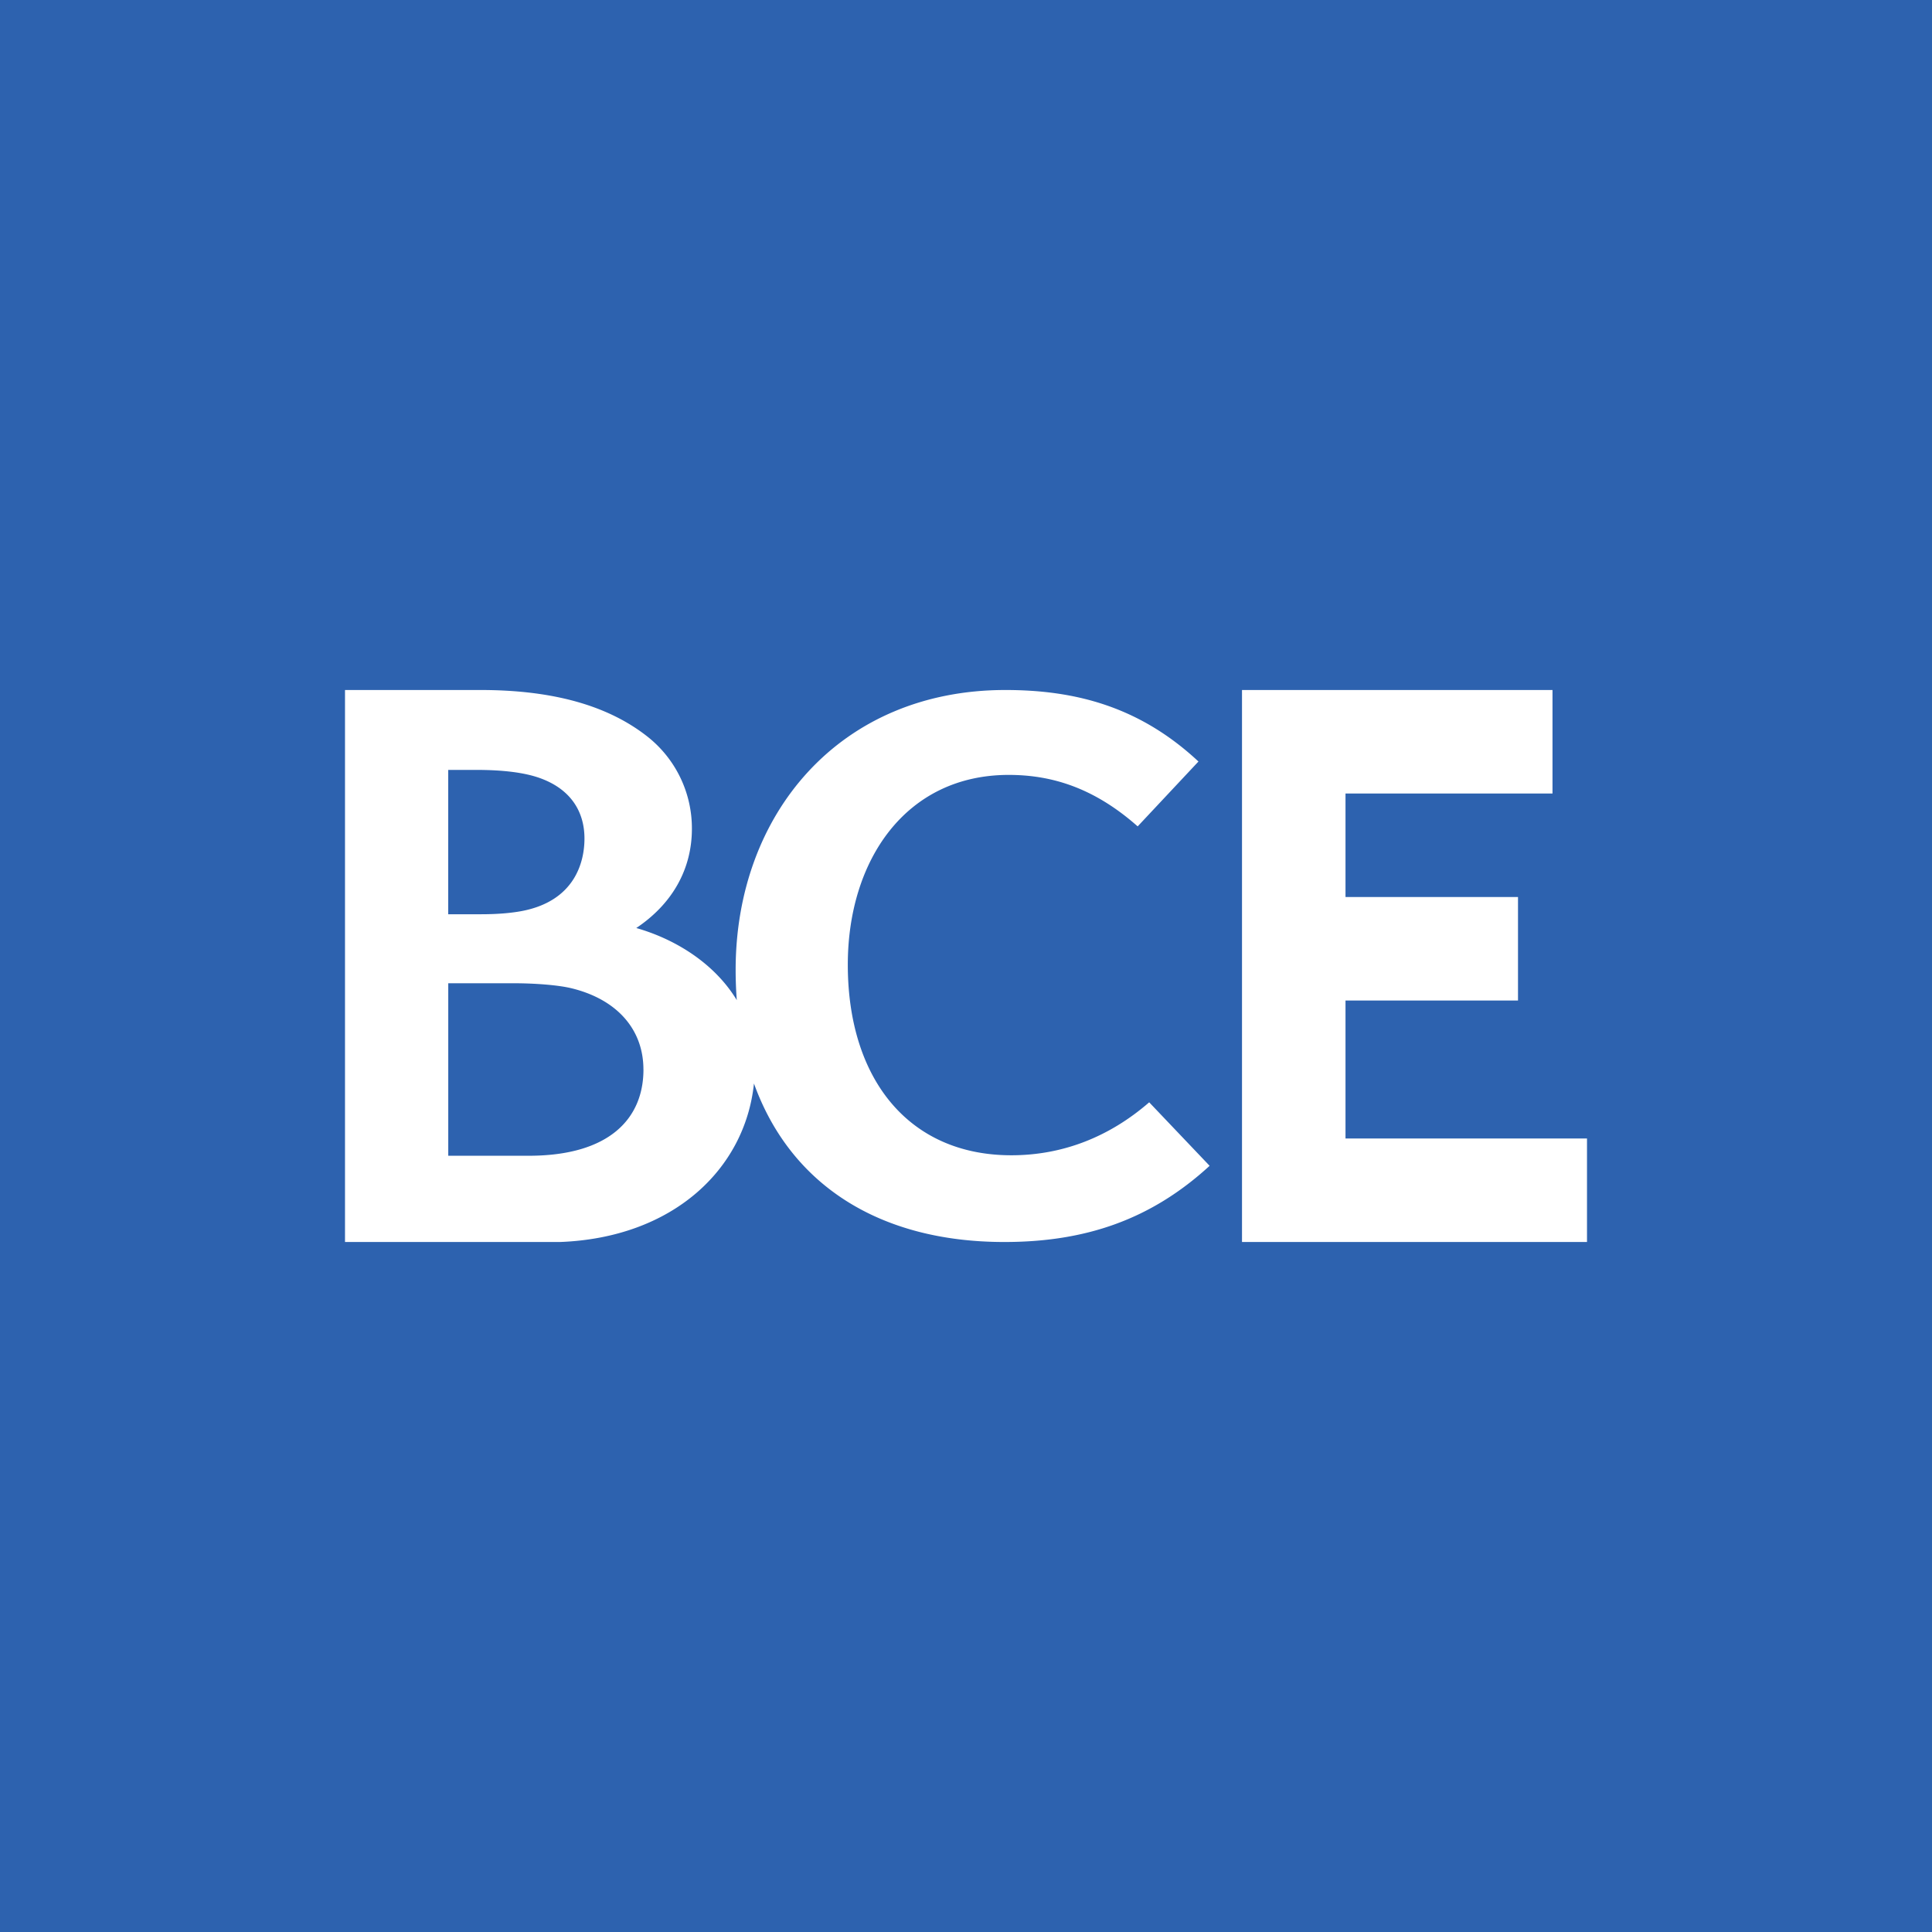 <svg width="56" height="56" xmlns="http://www.w3.org/2000/svg"><path fill="#2D62AF" d="M0 0h56v56H0z"/><path d="M18.65 31c0-1.16-.764-2.036-2.095-2.357-.389-.093-1.066-.143-1.665-.143h-1.897v5h2.332c2.353 0 3.326-1.09 3.326-2.5zm-5.657-4.5h.955c.528 0 .908-.043 1.167-.091 1.551-.291 1.827-1.428 1.826-2.104 0-.8-.417-1.44-1.295-1.753-.445-.159-1.062-.236-1.844-.236h-.81V26.5zm22.068 7.292C33.354 35.358 31.453 36 29.111 36c-3.648 0-6.207-1.681-7.257-4.594-.258 2.482-2.348 4.473-5.625 4.594H10V20h3.923c2.007 0 3.636.407 4.83 1.34a3.384 3.384 0 011.302 2.683c0 1.156-.554 2.168-1.612 2.876 1.17.334 2.284 1.05 2.913 2.09a11.692 11.692 0 01-.033-.878c0-4.507 3.009-8.111 7.818-8.111 2.064 0 3.91.5 5.597 2.073l-1.762 1.88c-1.217-1.075-2.424-1.492-3.737-1.492-2.995 0-4.665 2.49-4.665 5.5 0 3.305 1.76 5.525 4.74 5.525 1.486 0 2.838-.53 3.996-1.535l1.751 1.84zM36 20h9v3h-6v3h5v3h-5v4h7v3H36V20z" fill="#fff"/></svg>